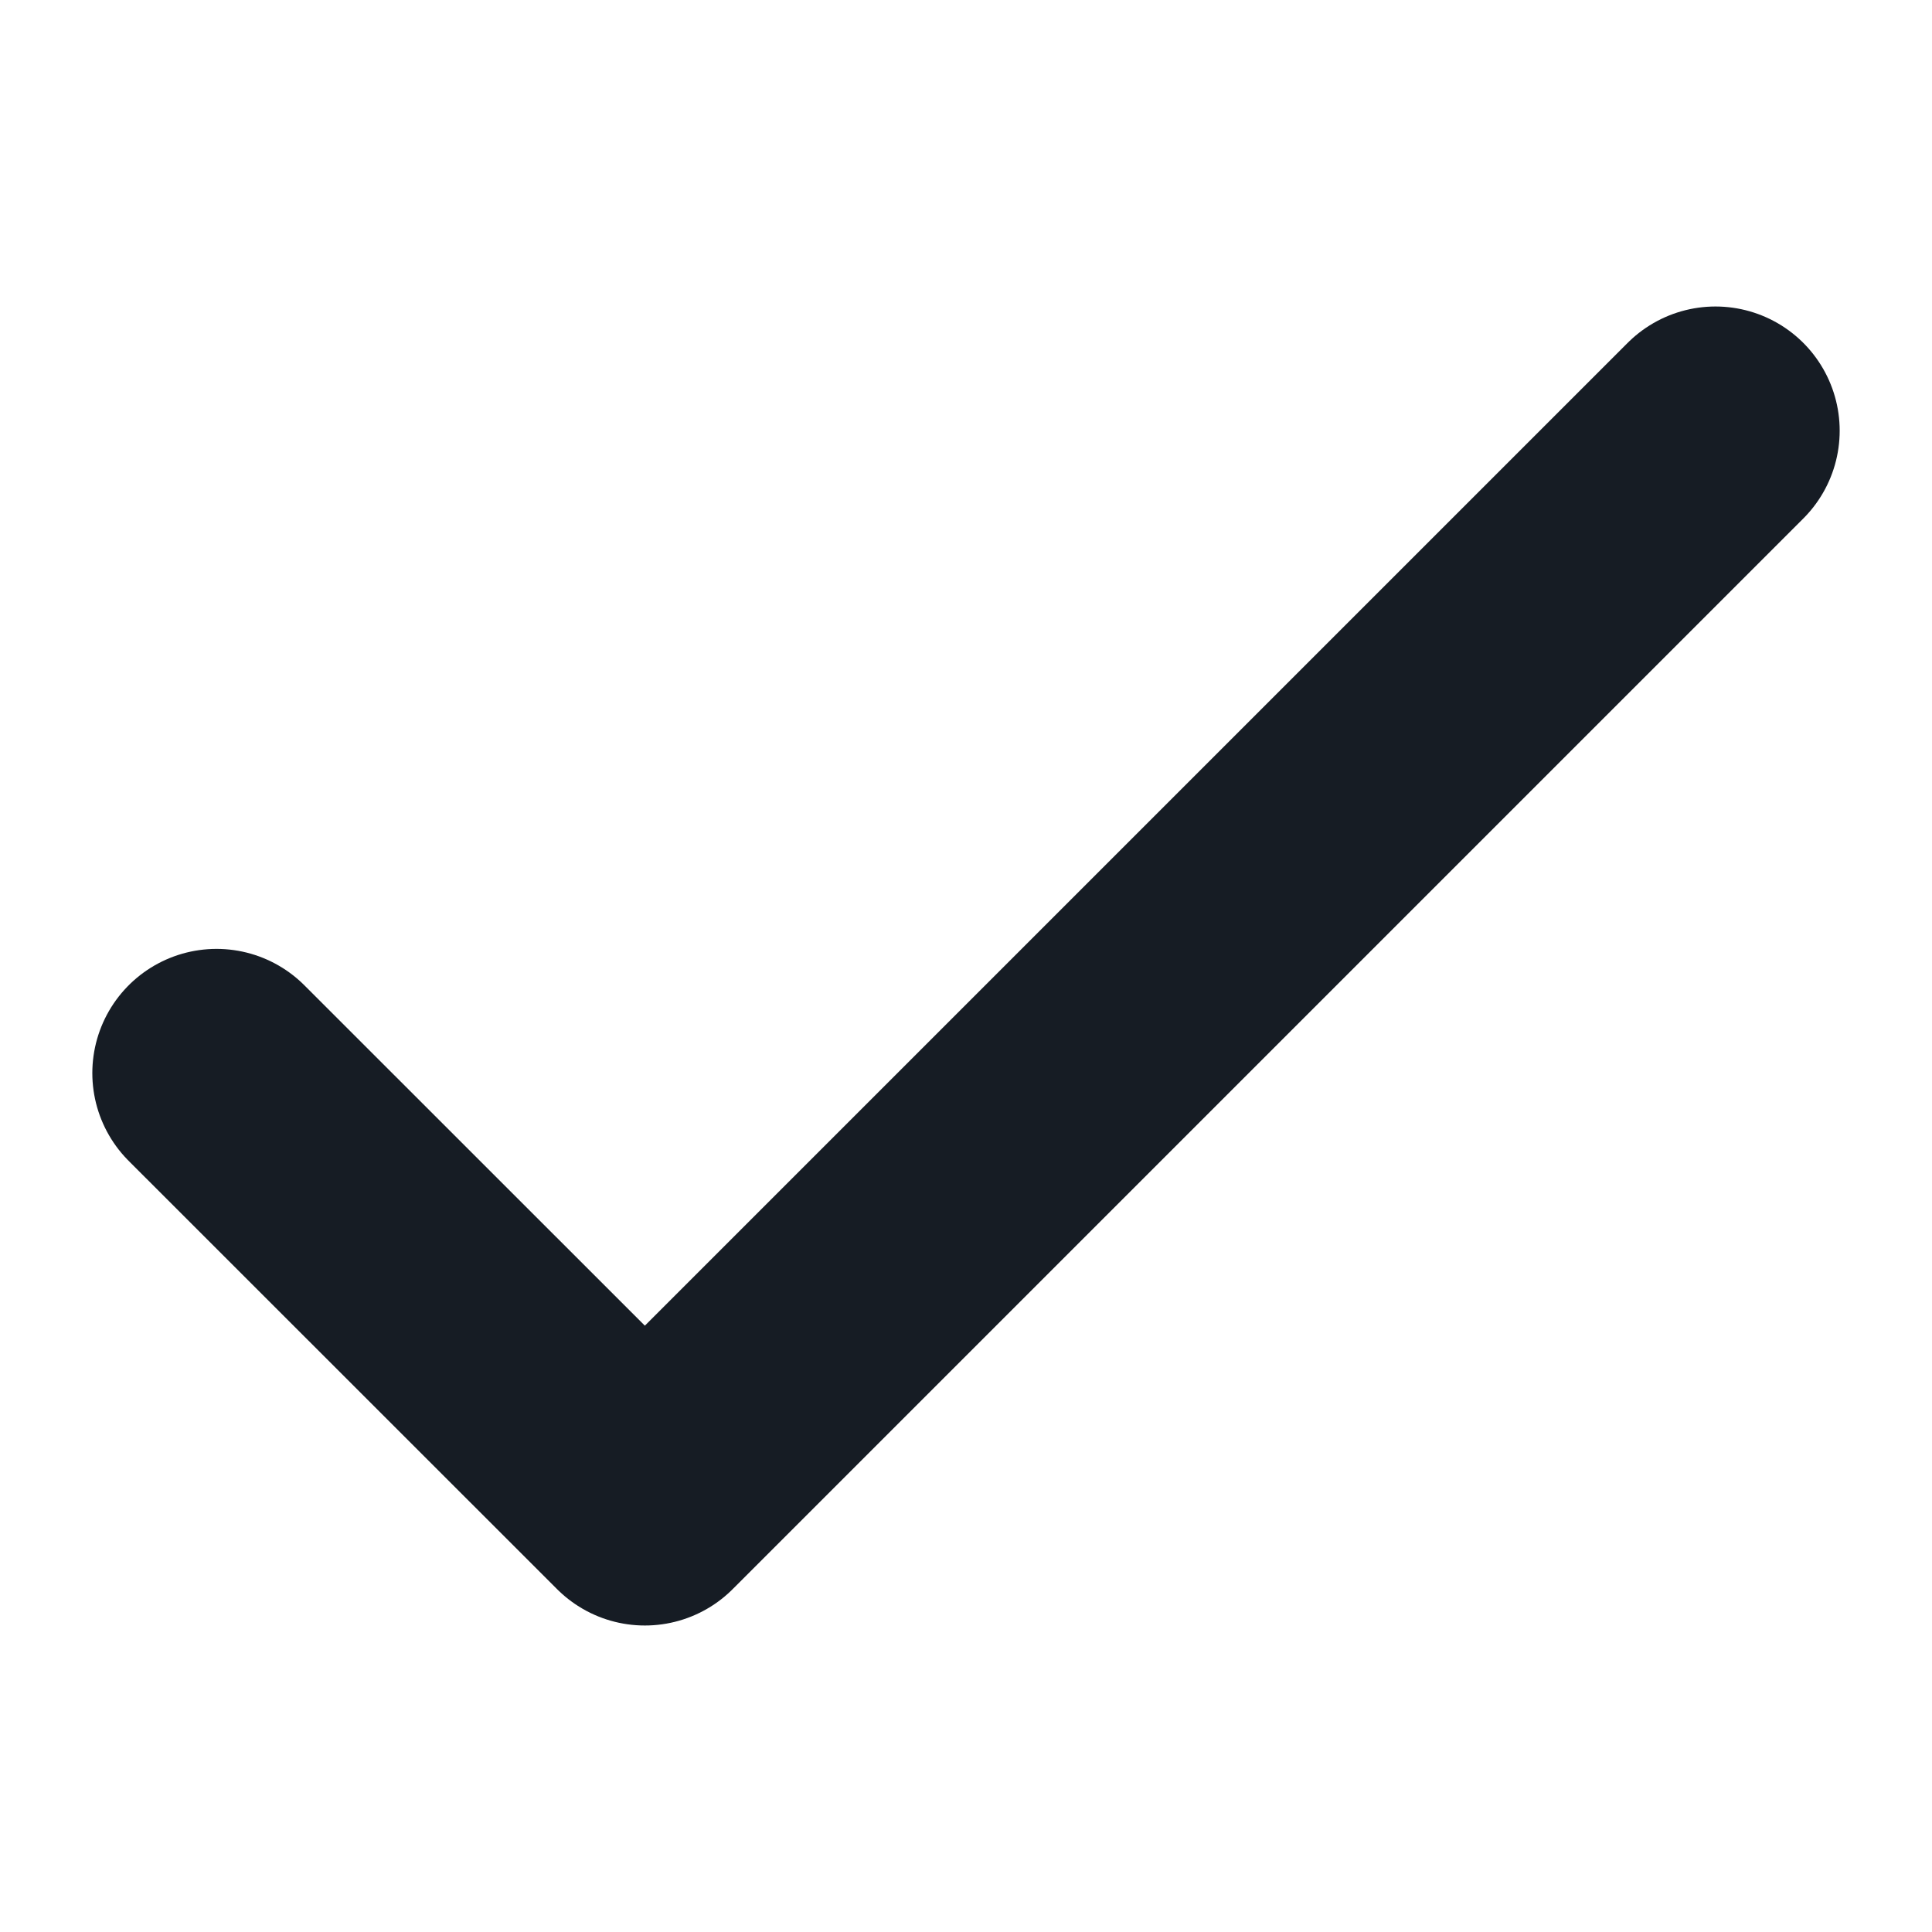 <svg width="14" height="14" viewBox="0 0 14 14" fill="none" xmlns="http://www.w3.org/2000/svg">
<path d="M1.569 7.776L4.673 10.879L12.431 3.121" stroke="#161C24" stroke-width="1.8" stroke-linecap="round" stroke-linejoin="round"/>
</svg>
